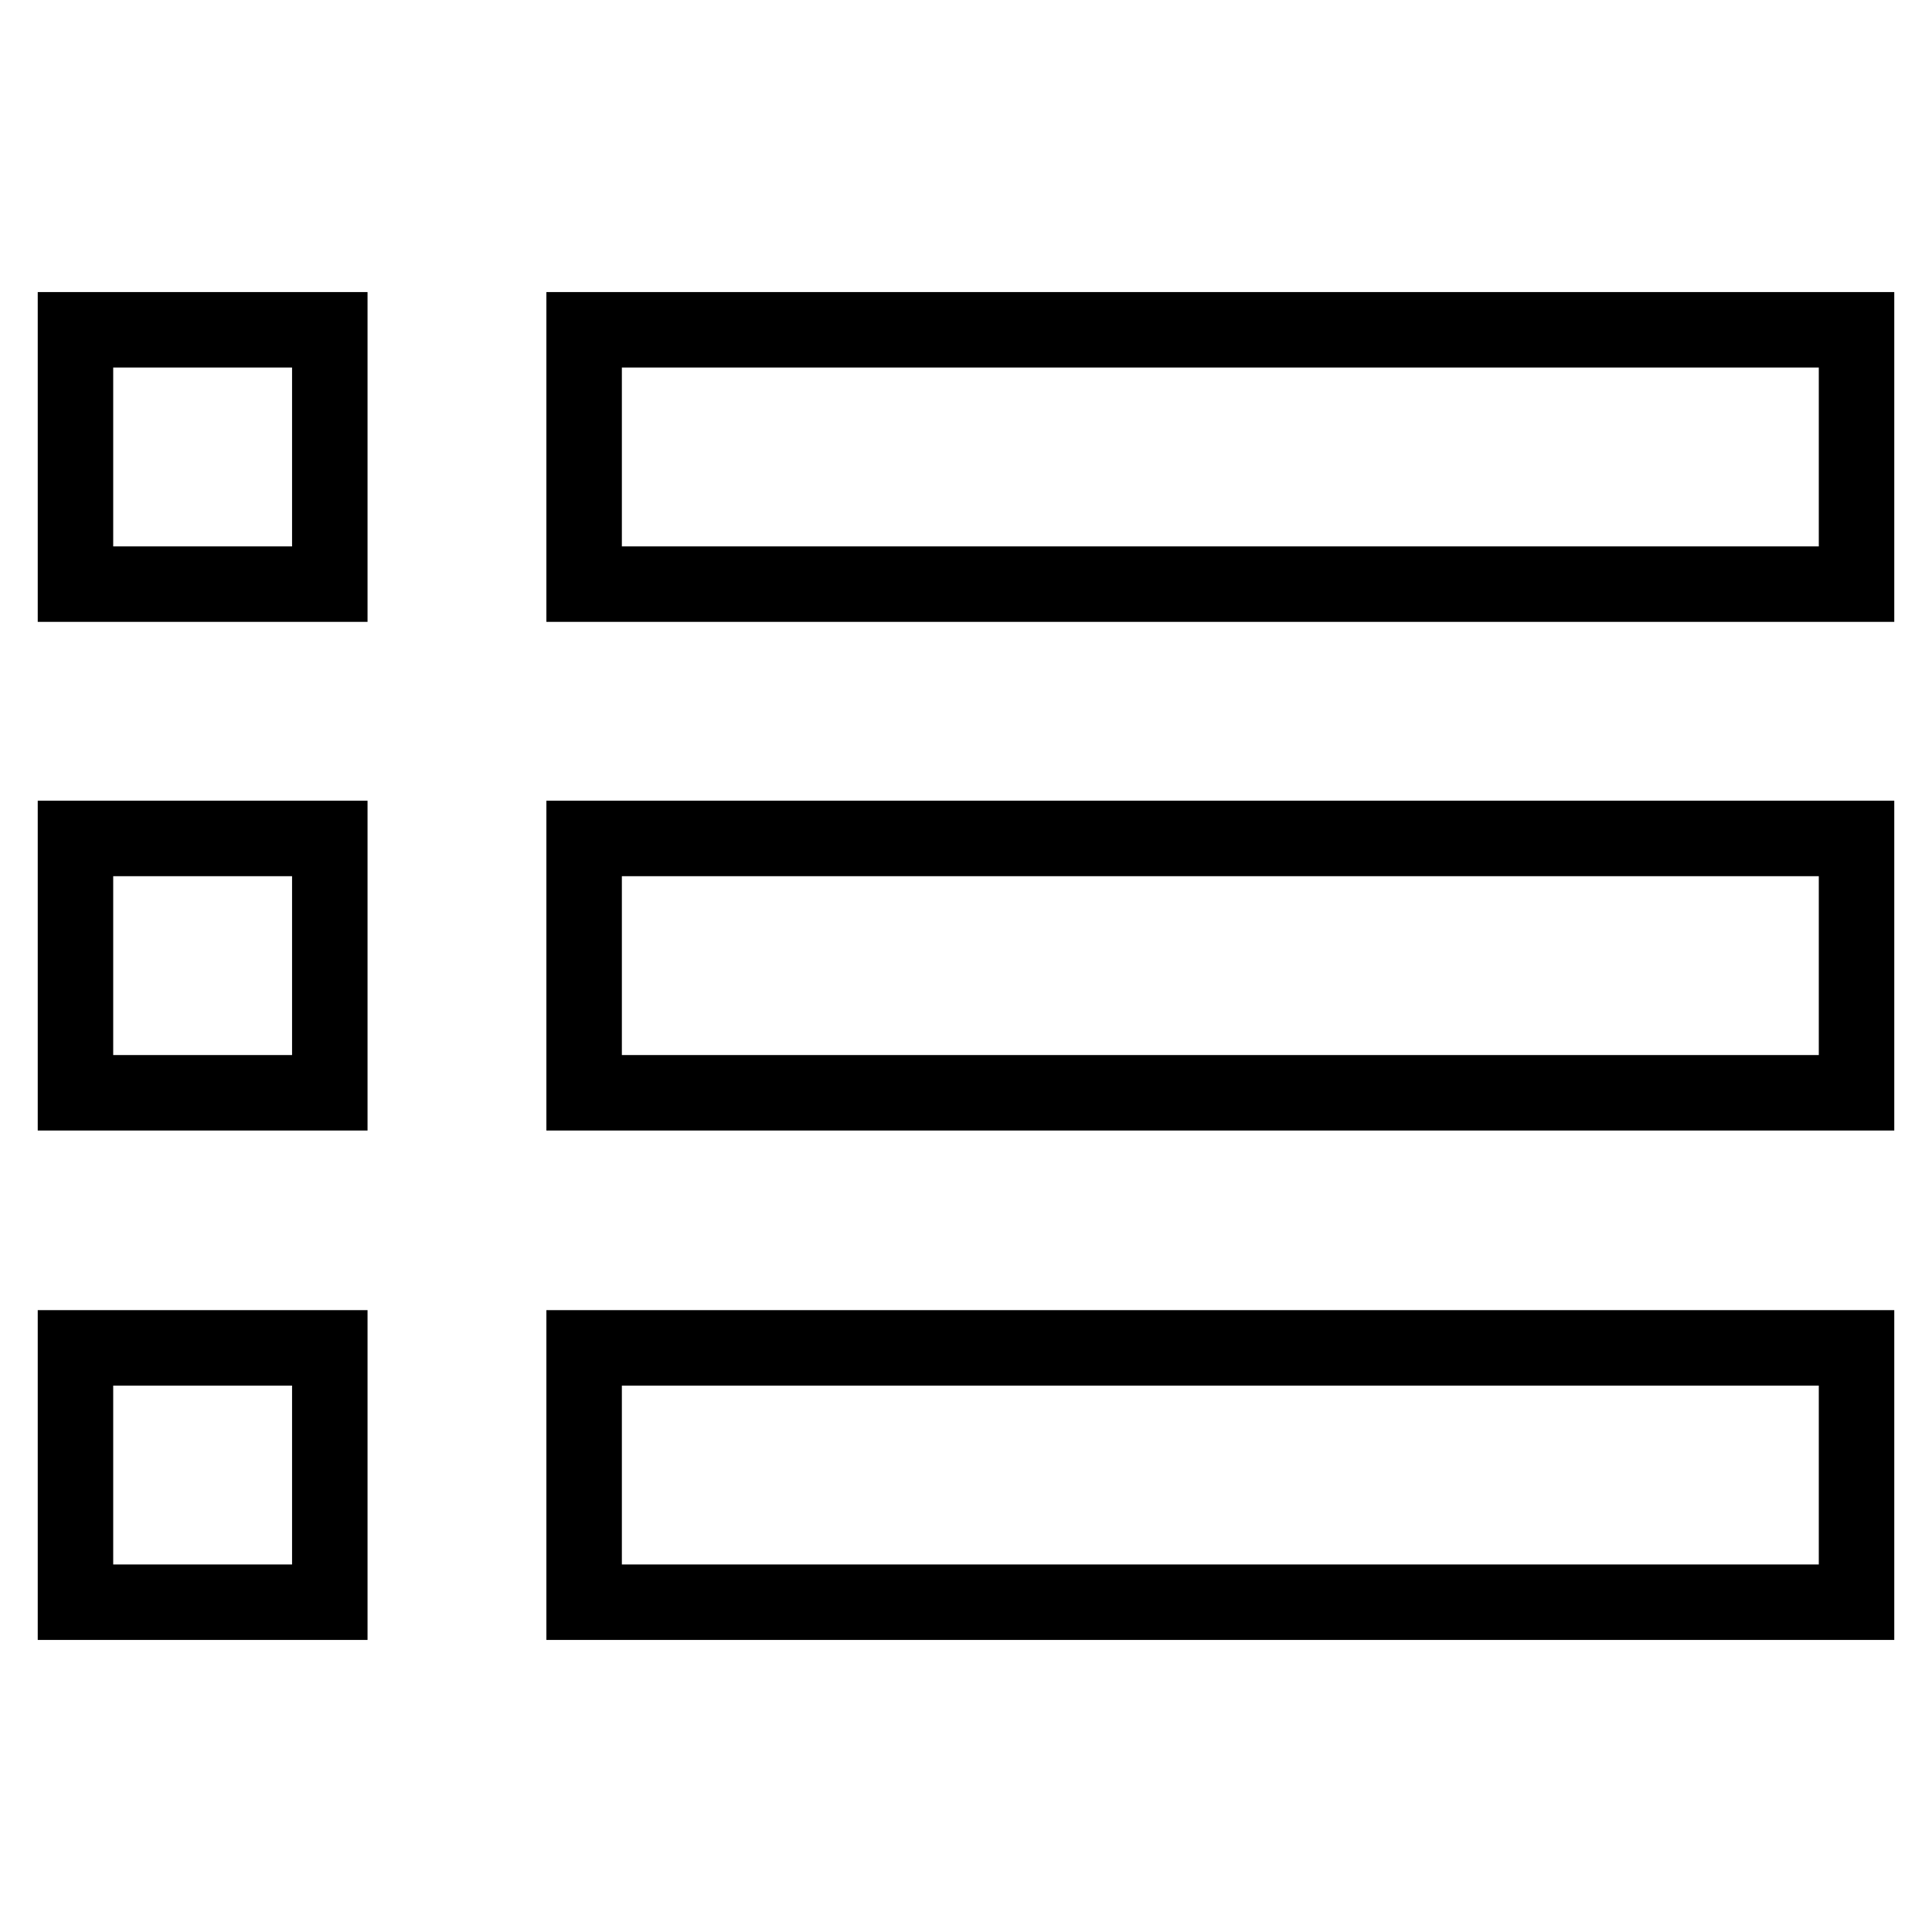 <?xml version="1.0" encoding="utf-8"?>
<!-- Svg Vector Icons : http://www.onlinewebfonts.com/icon -->
<!DOCTYPE svg PUBLIC "-//W3C//DTD SVG 1.1//EN" "http://www.w3.org/Graphics/SVG/1.1/DTD/svg11.dtd">
<svg version="1.1" xmlns="http://www.w3.org/2000/svg" xmlns:xlink="http://www.w3.org/1999/xlink" x="0px" y="0px" viewBox="0 0 256 256" enable-background="new 0 0 256 256" xml:space="preserve">
<g> <path stroke-width="10" fill-opacity="0" stroke="#000000"  d="M10,43.7h33.7v33.7H10V43.7z M77.4,43.7H246v33.7H77.4V43.7z M10,111.1h33.7v33.7H10V111.1z M77.4,111.1 H246v33.7H77.4V111.1z M10,178.6h33.7v33.7H10V178.6z M77.4,178.6H246v33.7H77.4V178.6z"/></g>
</svg>